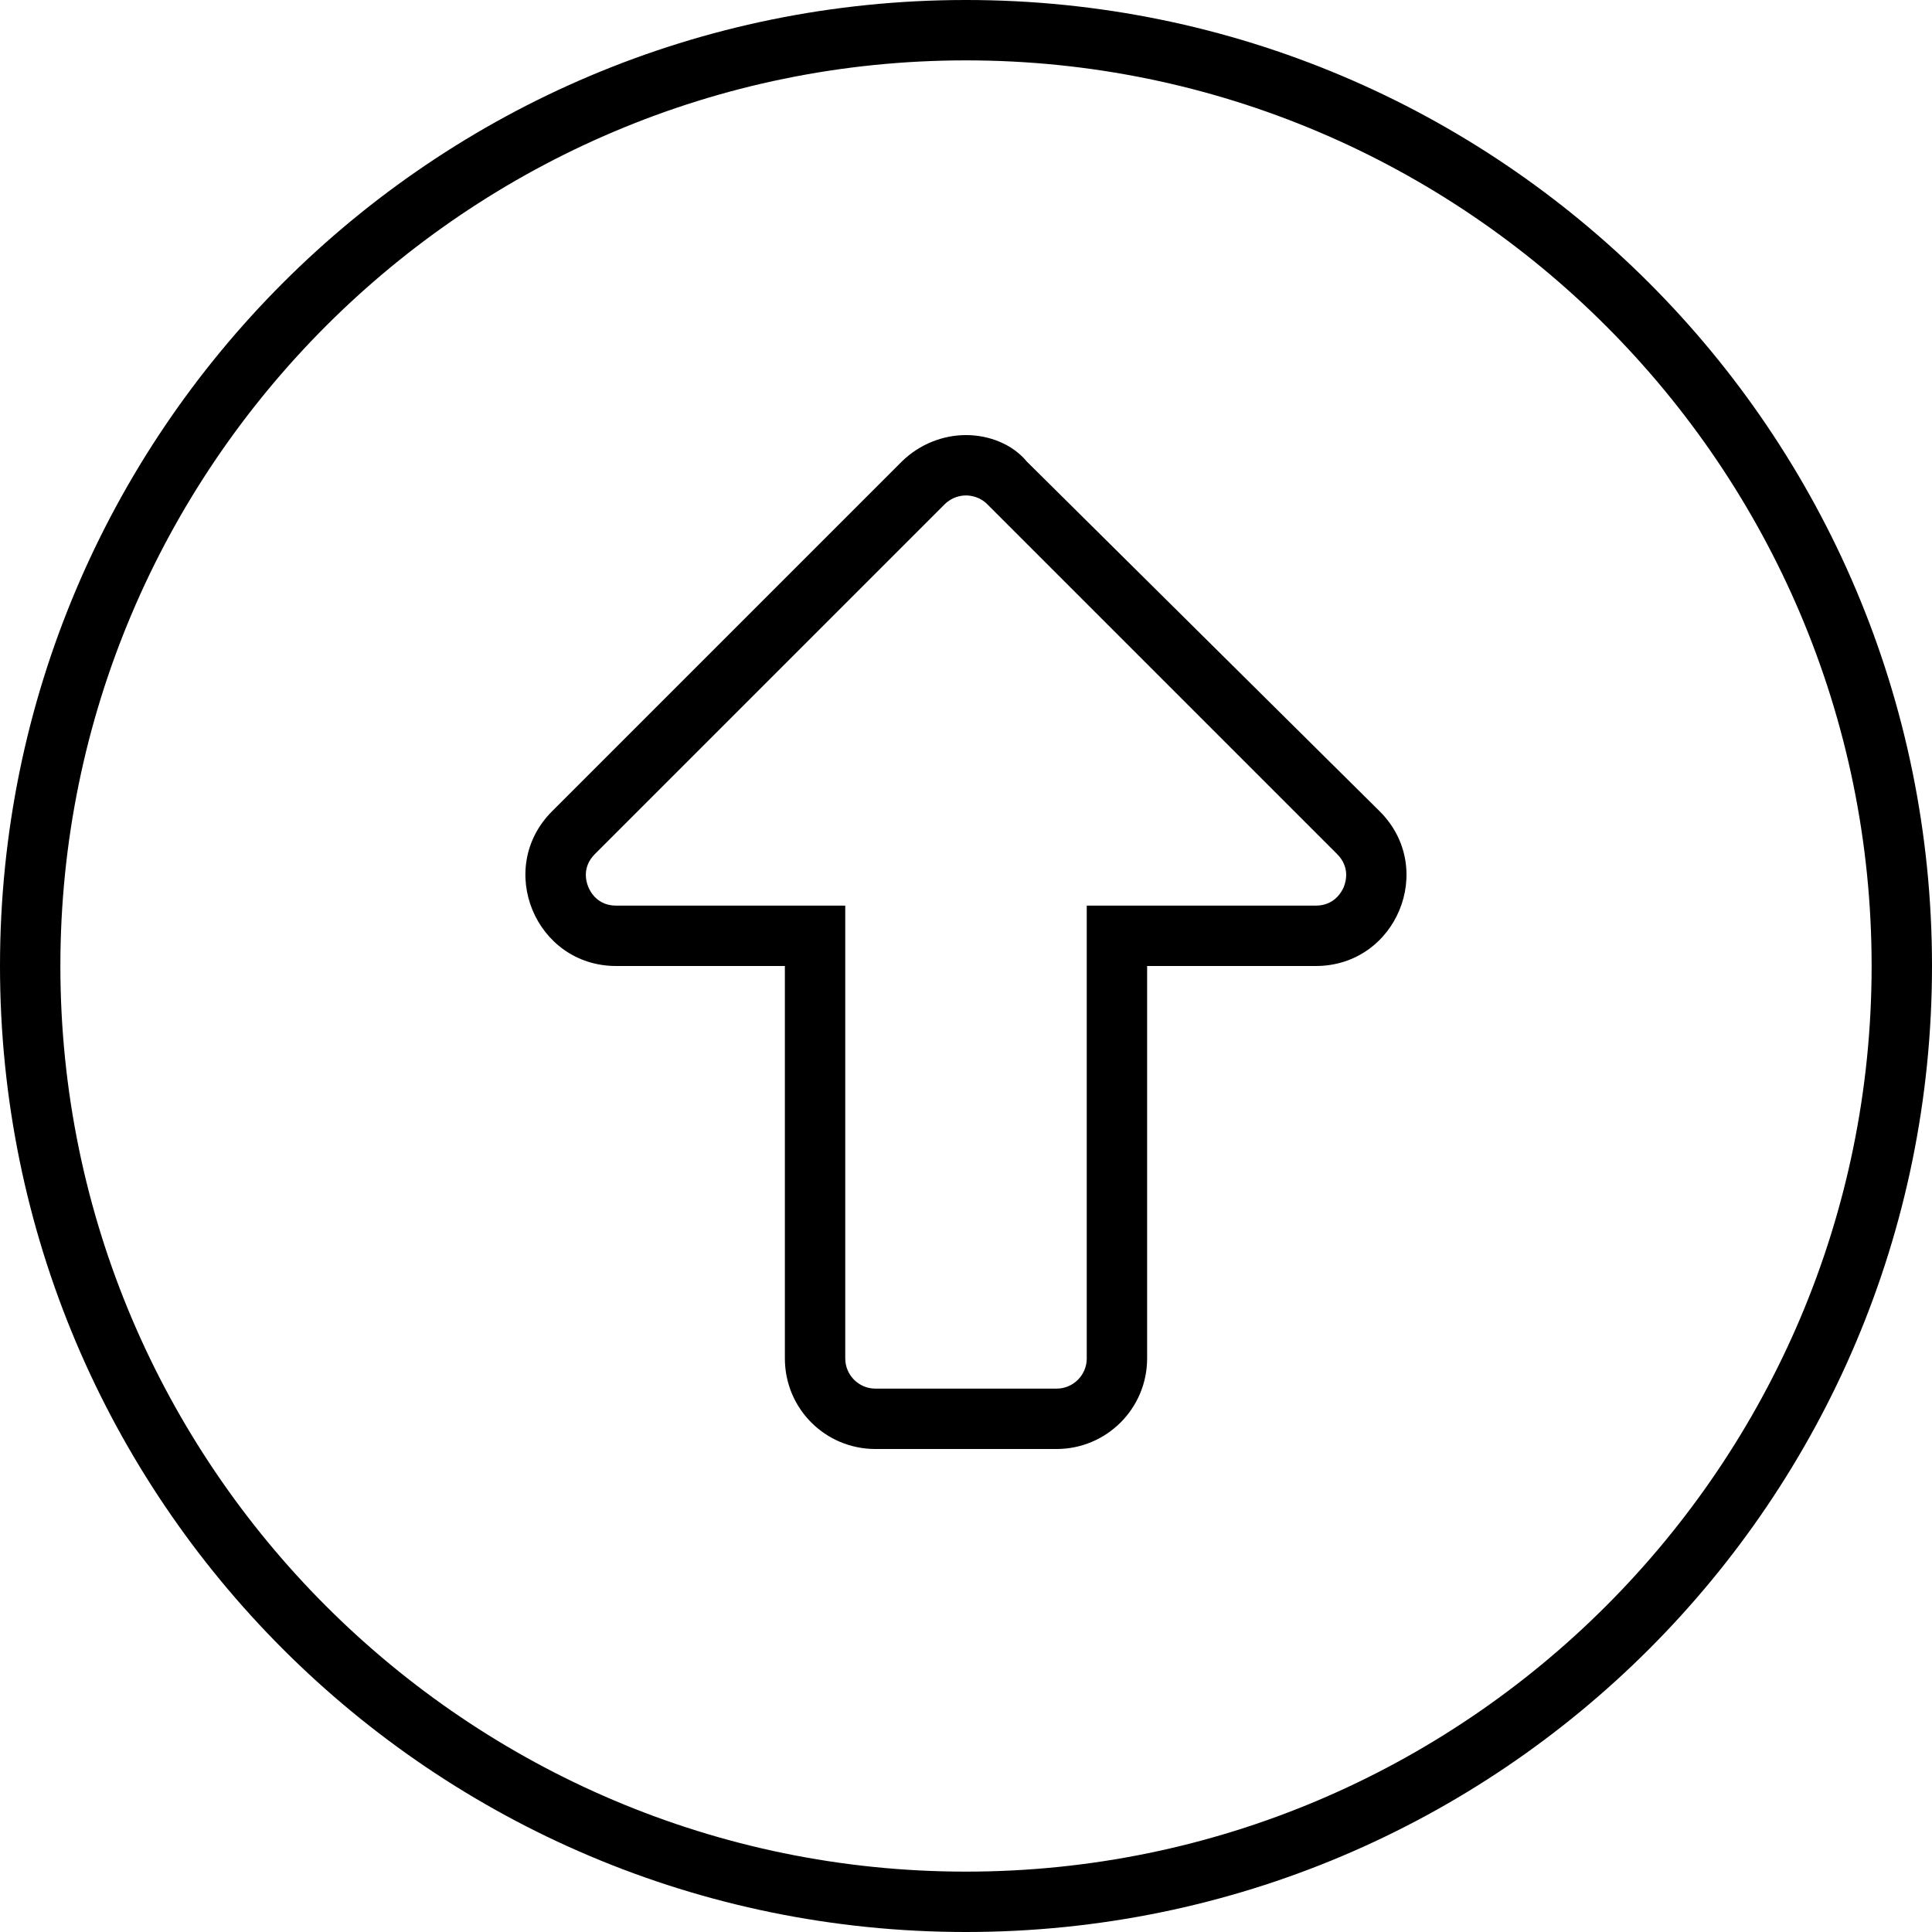 <svg xmlns="http://www.w3.org/2000/svg" viewBox="0 0 512 512"><!--! Font Awesome Pro 6.1.2 by @fontawesome - https://fontawesome.com License - https://fontawesome.com/license (Commercial License) Copyright 2022 Fonticons, Inc. --><path d="M272.1 122.3C268.3 117.7 262.1 115.3 256 115.3S243.7 117.7 239 122.3L146.3 215C131.2 230.1 141.9 256 163.3 256H208v104C208 373.3 218.7 384 232 384h48c13.25 0 24-10.74 24-24V256h44.69c21.38 0 32.09-25.85 16.97-40.97L272.1 122.3zM356.1 235.1C355.5 236.5 353.5 240 348.7 240H288l.001 120c0 4.414-3.589 8-8.001 8h-48c-4.412 0-7.999-3.586-7.999-8L224 240H163.3c-4.824 0-6.777-3.453-7.393-4.938c-.613-1.484-1.676-5.305 1.736-8.719l92.68-92.68C252.4 131.6 254.8 131.3 256 131.3s3.617 .305 5.656 2.344l92.68 92.68C357.8 229.8 356.7 233.6 356.1 235.1zM256 0C114.6 0 0 114.6 0 256s114.6 256 256 256s256-114.6 256-256S397.4 0 256 0zM256 496c-132.3 0-240-107.7-240-240S123.7 16 256 16s240 107.7 240 240S388.3 496 256 496z"/></svg>
